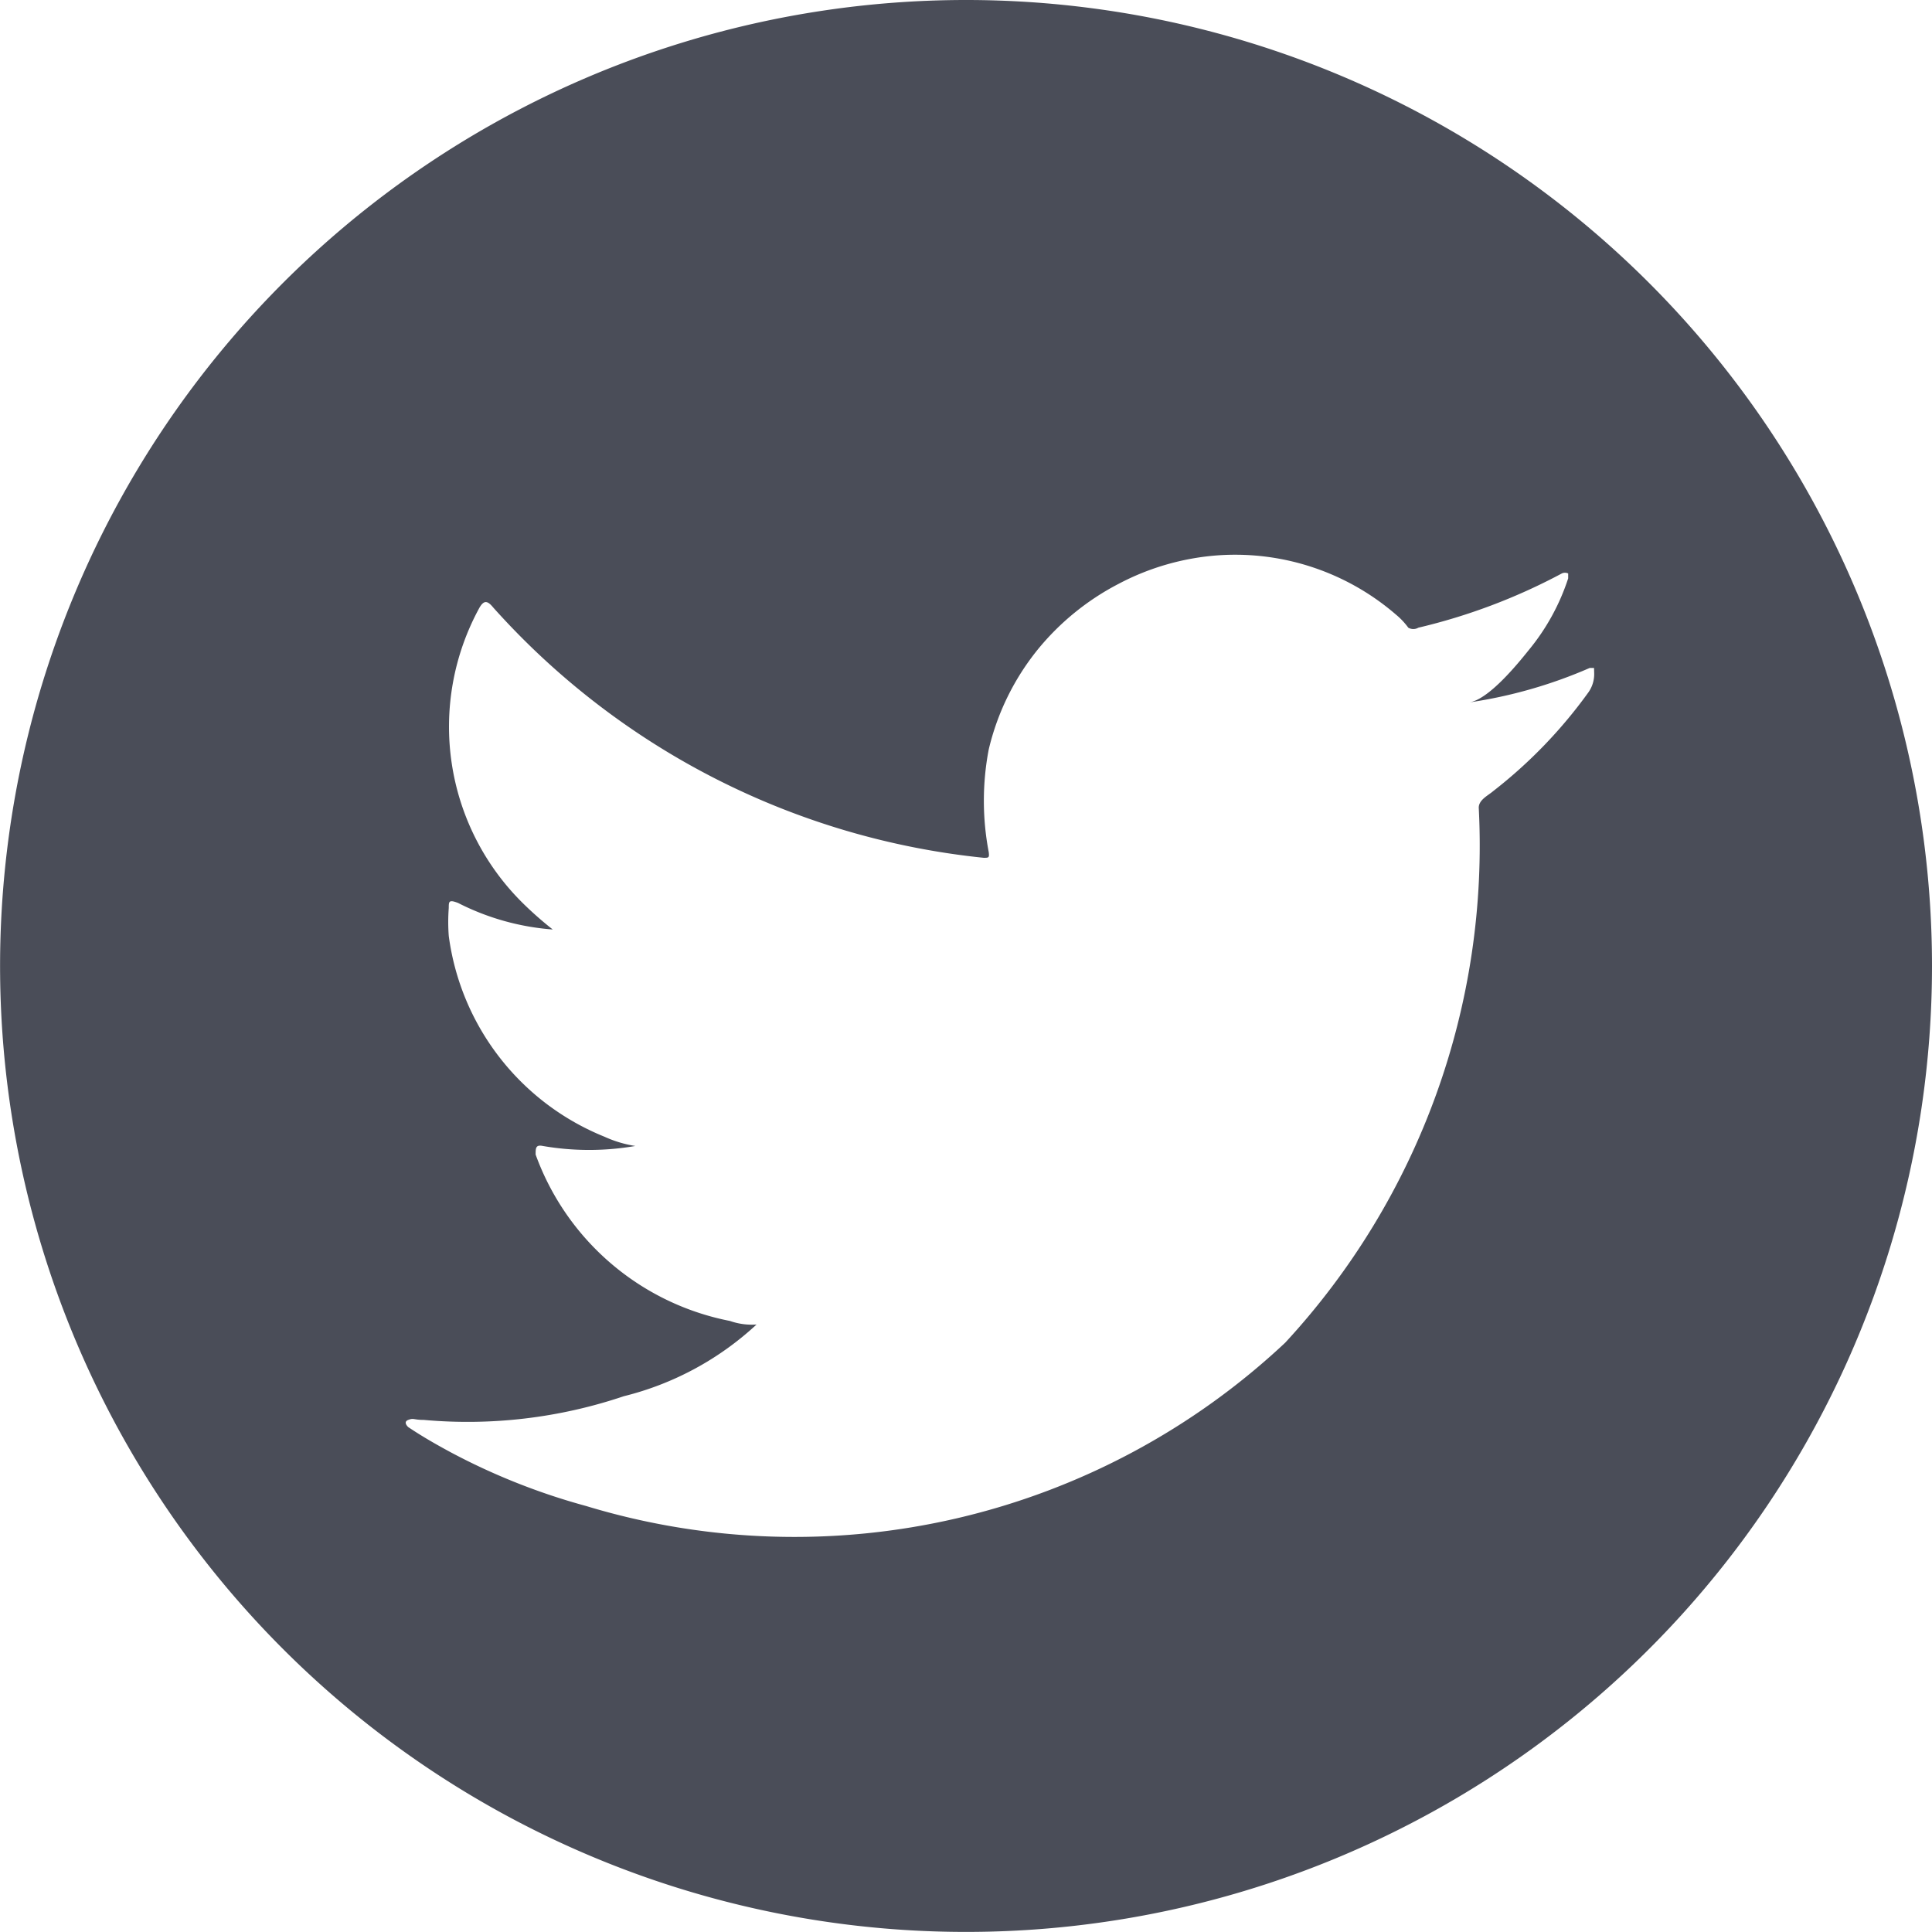 <?xml version="1.0" encoding="UTF-8"?>
<svg xmlns="http://www.w3.org/2000/svg" width="24.953" height="24.953" viewBox="0 0 24.953 24.953">
  <path id="WL-Twitter-dkgray4A4D58" d="M14.006,1.53A12.476,12.476,0,1,0,26.483,14.006,12.476,12.476,0,0,0,14.006,1.53Zm8.114,8.7a.408.408,0,0,1-.074.241,6.206,6.206,0,0,1-1.232,1.278c-.065.056-.185.111-.185.213a9.457,9.457,0,0,1-2.5,6.91A9.262,9.262,0,0,1,9.1,20.981a8.41,8.41,0,0,1-1.751-.695c-.185-.1-.361-.2-.546-.324,0,0-.074-.065,0-.093s.065,0,.2,0a6.308,6.308,0,0,0,2.584-.306,3.9,3.9,0,0,0,1.714-.926h0a.855.855,0,0,1-.343-.046,3.353,3.353,0,0,1-2.51-2.149c0-.083,0-.13.093-.111a3.51,3.51,0,0,0,1.195,0,1.519,1.519,0,0,1-.4-.12,3.26,3.26,0,0,1-2.01-2.593,2.418,2.418,0,0,1,0-.361c0-.083,0-.111.12-.065a3.214,3.214,0,0,0,1.223.343,4.631,4.631,0,0,1-.389-.343,3.2,3.2,0,0,1-.556-3.816c.056-.093.1-.093.176,0a9.846,9.846,0,0,0,6.335,3.233c.065,0,.074,0,.065-.074a3.529,3.529,0,0,1,0-1.325,3.233,3.233,0,0,1,.63-1.287,3.316,3.316,0,0,1,1.047-.852,3.251,3.251,0,0,1,1.306-.37,3.177,3.177,0,0,1,2.279.769.926.926,0,0,1,.157.167.13.13,0,0,0,.13,0,7.651,7.651,0,0,0,1.852-.7.093.093,0,0,1,.083,0V9a2.834,2.834,0,0,1-.509.926c-.148.185-.519.639-.769.676a6.1,6.1,0,0,0,1.556-.445h.056Z" transform="translate(-1.53 -1.53)" fill="#4a4d58"></path>
</svg>
